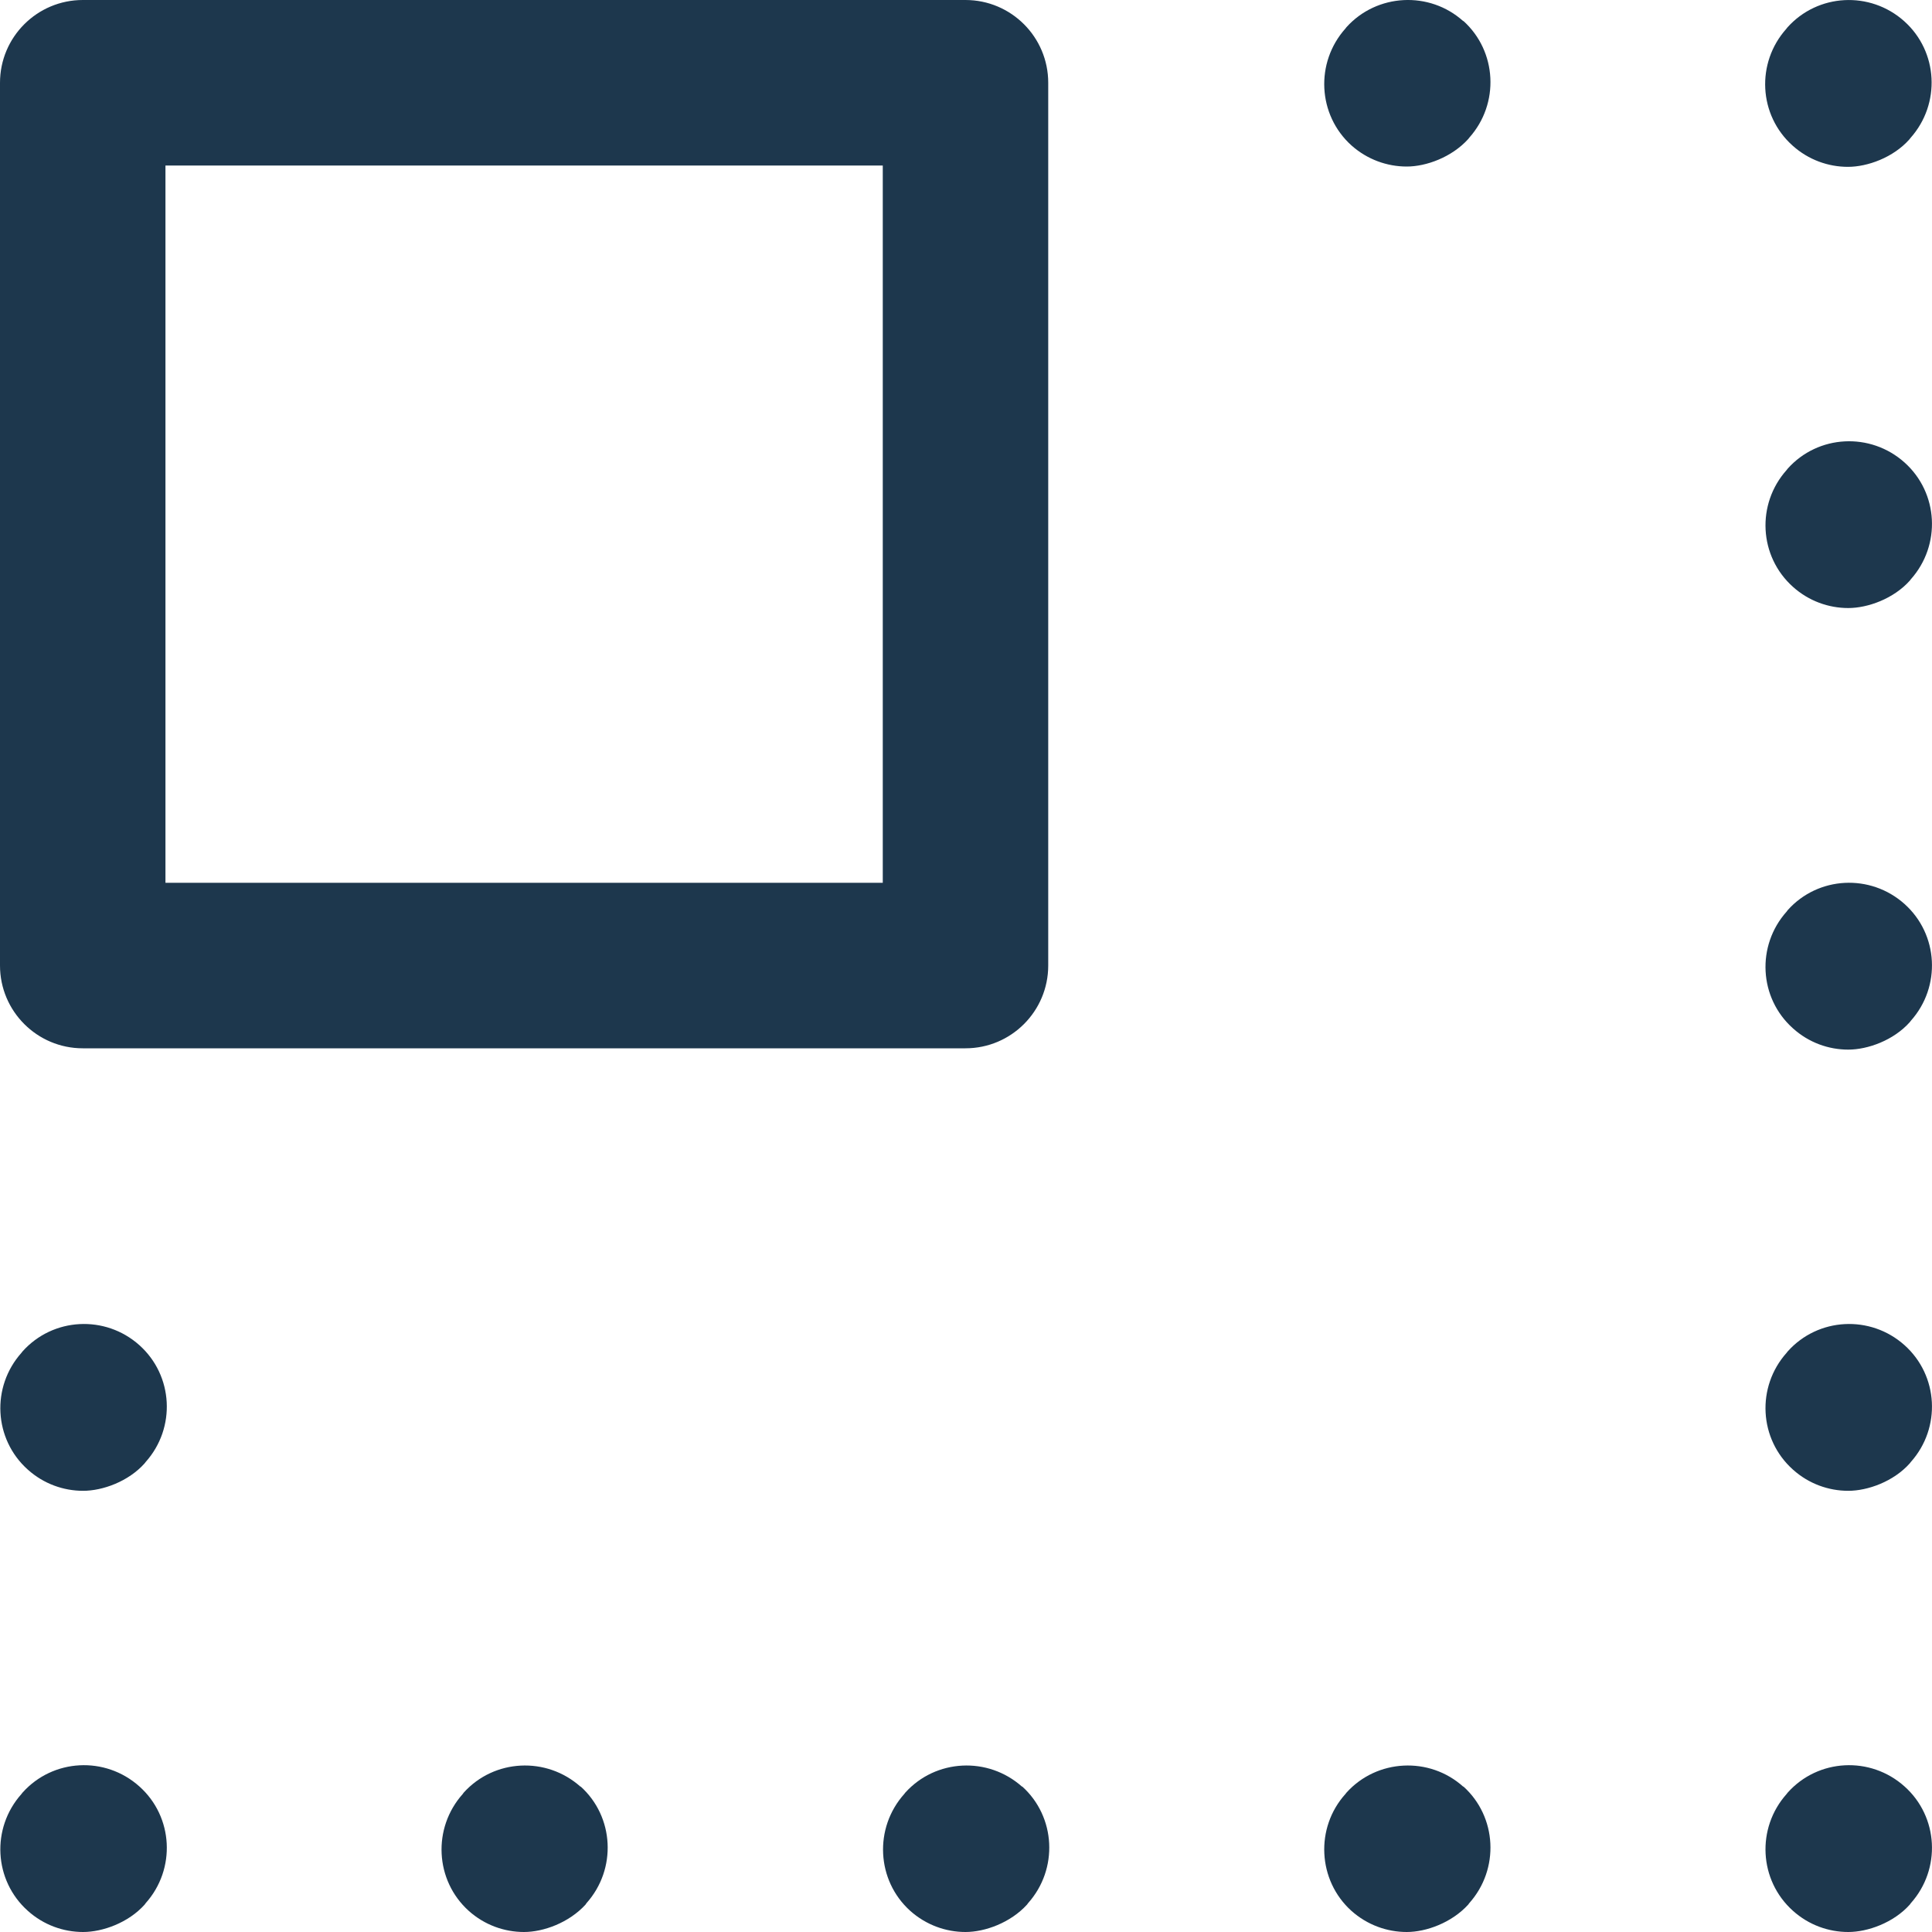 <svg width="25" height="25" viewBox="0 0 25 25" fill="none" xmlns="http://www.w3.org/2000/svg">
<path fill-rule="evenodd" clip-rule="evenodd" d="M18.935 0.274C18.498 -0.12 17.817 -0.085 17.423 0.352L17.41 0.369C17.016 0.81 17.05 1.487 17.487 1.881C17.693 2.065 17.95 2.155 18.203 2.155C18.455 2.155 18.785 2.035 18.999 1.799L19.012 1.782C19.406 1.341 19.372 0.664 18.935 0.27V0.274ZM23.912 2.159C23.659 2.159 23.402 2.069 23.197 1.885C22.755 1.491 22.721 0.814 23.115 0.373L23.128 0.356C23.522 -0.085 24.199 -0.12 24.64 0.274C25.081 0.668 25.115 1.345 24.721 1.786L24.708 1.803C24.499 2.039 24.165 2.159 23.912 2.159ZM24.644 5.984C24.203 5.59 23.526 5.624 23.132 6.065L23.119 6.082C22.725 6.523 22.76 7.2 23.201 7.594C23.406 7.778 23.663 7.868 23.916 7.868C24.169 7.868 24.503 7.748 24.713 7.513L24.726 7.496C25.12 7.054 25.085 6.378 24.644 5.984ZM23.132 11.778C23.526 11.337 24.203 11.303 24.644 11.697C25.085 12.091 25.12 12.768 24.726 13.209L24.713 13.226C24.503 13.462 24.169 13.582 23.916 13.582C23.663 13.582 23.406 13.492 23.201 13.307C22.76 12.914 22.725 12.237 23.119 11.796L23.132 11.778ZM0.291 17.488C0.685 17.047 1.362 17.012 1.803 17.406C2.244 17.8 2.279 18.477 1.885 18.918L1.872 18.935C1.662 19.171 1.328 19.291 1.075 19.291C0.822 19.291 0.565 19.201 0.36 19.017C-0.081 18.623 -0.116 17.946 0.278 17.505L0.291 17.488ZM0.291 23.197C0.685 22.756 1.362 22.721 1.803 23.116C2.244 23.509 2.279 24.186 1.885 24.627L1.872 24.645C1.662 24.88 1.328 25 1.075 25C0.822 25 0.565 24.91 0.36 24.726C-0.081 24.332 -0.116 23.655 0.278 23.214L0.291 23.197ZM7.512 23.12C7.071 22.726 6.394 22.76 6 23.197L5.988 23.214C5.594 23.655 5.628 24.332 6.065 24.726C6.27 24.91 6.527 25 6.78 25C7.033 25 7.362 24.88 7.577 24.645L7.589 24.627C7.983 24.186 7.949 23.509 7.512 23.116V23.12ZM11.714 23.197C12.108 22.76 12.785 22.726 13.226 23.12V23.116C13.663 23.509 13.697 24.186 13.303 24.627L13.29 24.645C13.076 24.88 12.746 25 12.493 25C12.241 25 11.984 24.91 11.778 24.726C11.341 24.332 11.307 23.655 11.701 23.214L11.714 23.197ZM18.935 23.12C18.498 22.726 17.817 22.76 17.423 23.197L17.41 23.214C17.016 23.651 17.05 24.332 17.487 24.726C17.693 24.91 17.95 25 18.203 25C18.455 25 18.785 24.88 18.999 24.645L19.012 24.627C19.406 24.186 19.372 23.509 18.935 23.116V23.12ZM23.132 23.197C23.526 22.756 24.203 22.721 24.644 23.116C25.085 23.509 25.12 24.186 24.726 24.627L24.713 24.645C24.503 24.88 24.169 25 23.916 25C23.663 25 23.406 24.91 23.201 24.726C22.76 24.332 22.725 23.655 23.119 23.214L23.132 23.197ZM24.644 17.406C24.203 17.012 23.526 17.047 23.132 17.488L23.119 17.505C22.725 17.946 22.76 18.623 23.201 19.017C23.406 19.201 23.663 19.291 23.916 19.291C24.169 19.291 24.503 19.171 24.713 18.935L24.726 18.918C25.12 18.477 25.085 17.8 24.644 17.406ZM1.071 13.565H12.493C13.085 13.565 13.564 13.085 13.564 12.494V1.071C13.564 0.48 13.085 0 12.493 0H1.071C0.48 0 0 0.48 0 1.071V12.494C0 13.085 0.48 13.565 1.071 13.565ZM2.141 2.142H11.423V11.423H2.141V2.142Z" fill="#1D374D"/>
</svg>
